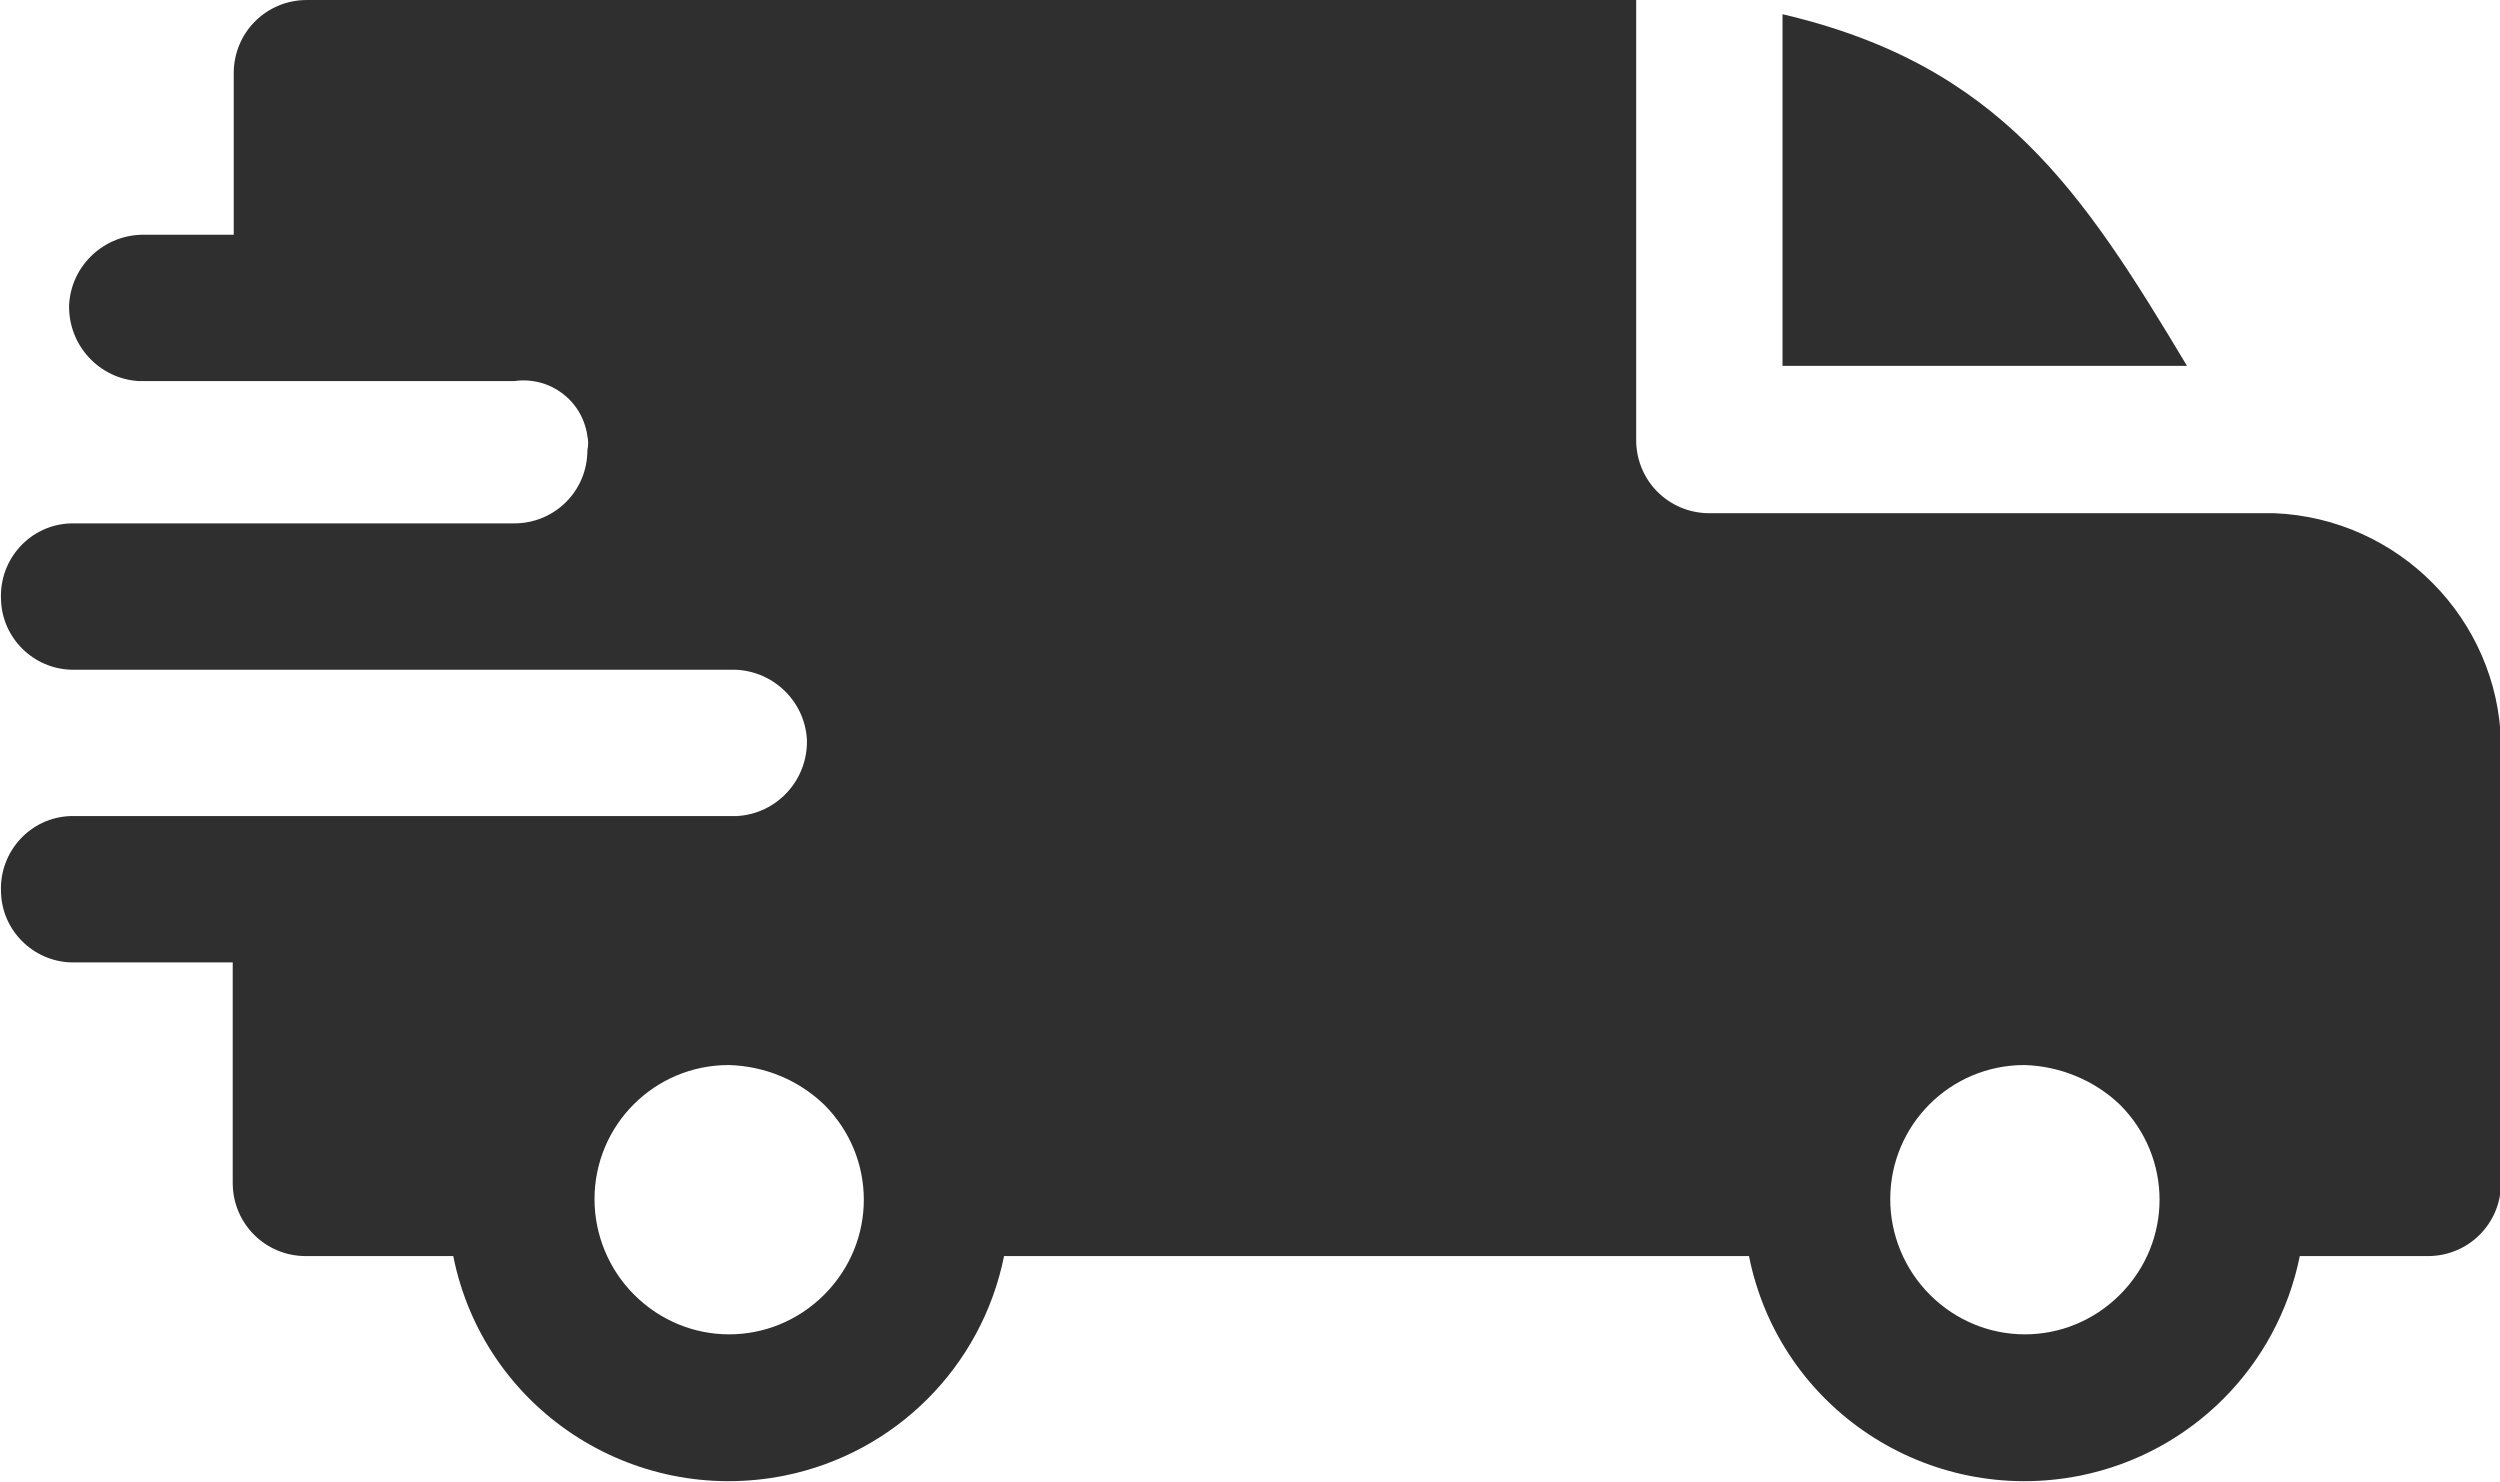 <?xml version="1.0" encoding="utf-8"?>
<!-- Generator: Adobe Illustrator 24.0.3, SVG Export Plug-In . SVG Version: 6.00 Build 0)  -->
<svg version="1.1" id="Ebene_1" xmlns="http://www.w3.org/2000/svg" xmlns:xlink="http://www.w3.org/1999/xlink" x="0px" y="0px"
	 viewBox="0 0 24.6 14.58" style="enable-background:new 0 0 24.6 14.58;" xml:space="preserve">
<style type="text/css">
	.st0{fill-rule:evenodd;clip-rule:evenodd;fill:#302F2F;}
</style>
<g id="Gruppe_125" transform="translate(-244 -99)">
	<path id="Pfad_119" class="st0" d="M261.54,99.14c2.14,0.5,2.95,1.74,3.98,3.46h-3.98V99.14z M249.06,102.75
		c0.35-0.05,0.67,0.19,0.72,0.54c0.01,0.05,0.01,0.09,0,0.14c0,0.4-0.32,0.72-0.72,0.72h-4.36c-0.4,0.01-0.71,0.35-0.69,0.75
		c0.01,0.38,0.32,0.68,0.69,0.69h6.49c0.4-0.01,0.73,0.3,0.75,0.69c0.01,0.4-0.3,0.73-0.69,0.75c-0.02,0-0.04,0-0.05,0h-6.5
		c-0.4,0.01-0.71,0.35-0.69,0.75c0.01,0.38,0.32,0.68,0.69,0.69h1.59v2.17c0,0.4,0.32,0.72,0.72,0.72l0,0h1.45
		c0.3,1.5,1.76,2.46,3.26,2.16c1.09-0.22,1.94-1.07,2.16-2.16h7.33c0.3,1.5,1.76,2.46,3.26,2.16c1.09-0.22,1.94-1.07,2.16-2.16h1.26
		c0.4,0,0.72-0.32,0.72-0.72c0,0,0,0,0,0v-4.33c-0.03-1.22-1.01-2.21-2.23-2.26h-5.56c-0.4,0-0.72-0.32-0.72-0.72c0,0,0,0,0,0V99
		h-13.08c-0.4,0-0.72,0.32-0.72,0.72l0,0v1.59h-0.87c-0.4-0.01-0.73,0.3-0.75,0.69c-0.01,0.4,0.3,0.73,0.69,0.75
		c0.02,0,0.04,0,0.05,0H249.06z M264.86,109.87c0.52,0.52,0.52,1.35,0,1.87c-0.52,0.52-1.35,0.52-1.87,0
		c-0.25-0.25-0.39-0.59-0.39-0.94c0-0.73,0.59-1.32,1.32-1.32C264.27,109.49,264.61,109.63,264.86,109.87z M252.11,109.87
		c0.52,0.52,0.52,1.35,0,1.87c-0.52,0.52-1.35,0.52-1.87,0c-0.25-0.25-0.39-0.59-0.39-0.94c0-0.73,0.59-1.32,1.32-1.32
		C251.53,109.49,251.86,109.63,252.11,109.87z"/>
</g>
</svg>
